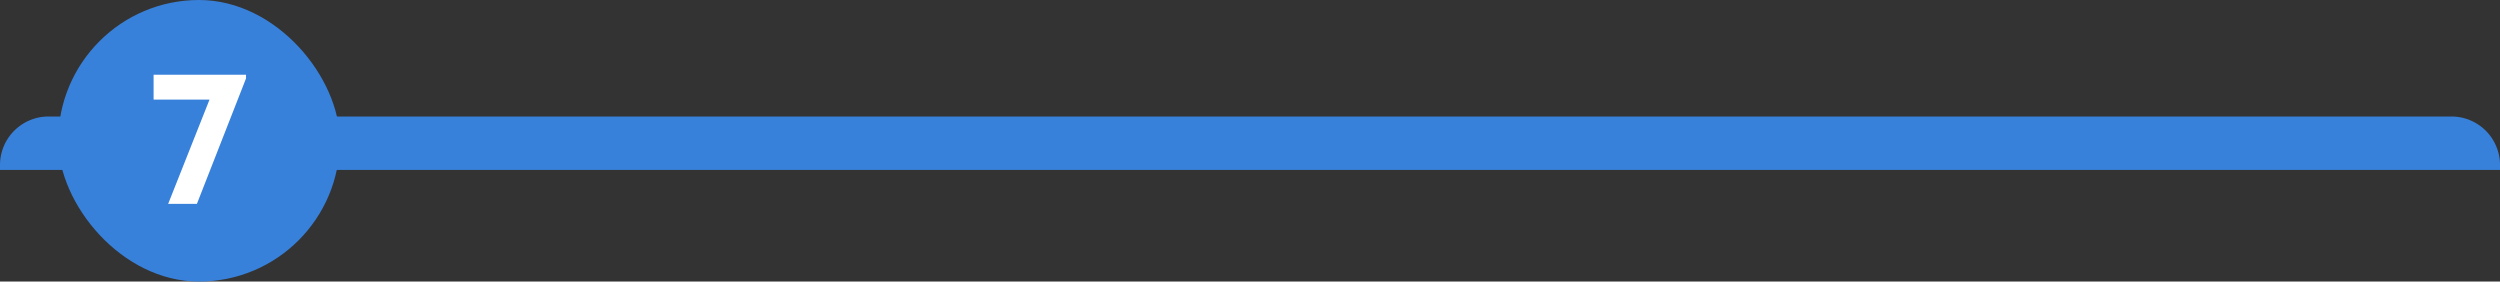 <?xml version="1.0" encoding="UTF-8"?>
<svg xmlns="http://www.w3.org/2000/svg" width="515" height="58" viewBox="0 0 515 58">
  <rect x="0" y="0" width="515" height="58" fill="#333333" stroke="none"/>
  <g id="_7" data-name="7" transform="translate(-118 -5264)">
    <path id="Прямоугольник_1798" data-name="Прямоугольник 1798" d="M10,0H505a10,10,0,0,1,10,10v1a0,0,0,0,1,0,0H0a0,0,0,0,1,0,0V10A10,10,0,0,1,10,0Z" transform="translate(118 5288)" fill="#3881db"></path>
    <g id="Сгруппировать_11138" data-name="Сгруппировать 11138" transform="translate(509.9 5264)">
      <rect id="Прямоугольник_1799" data-name="Прямоугольник 1799" width="58" height="58" rx="29" transform="translate(-379.9)" fill="#3881db"></rect>
      <path id="Контур_2619" data-name="Контур 2619" d="M-9.36-26.6H9.68v.76L-.44,0H-6.36L2.16-21.48H-9.36Z" transform="translate(-350.9 42)" fill="#fff"></path>
    </g>
  </g>
</svg>
